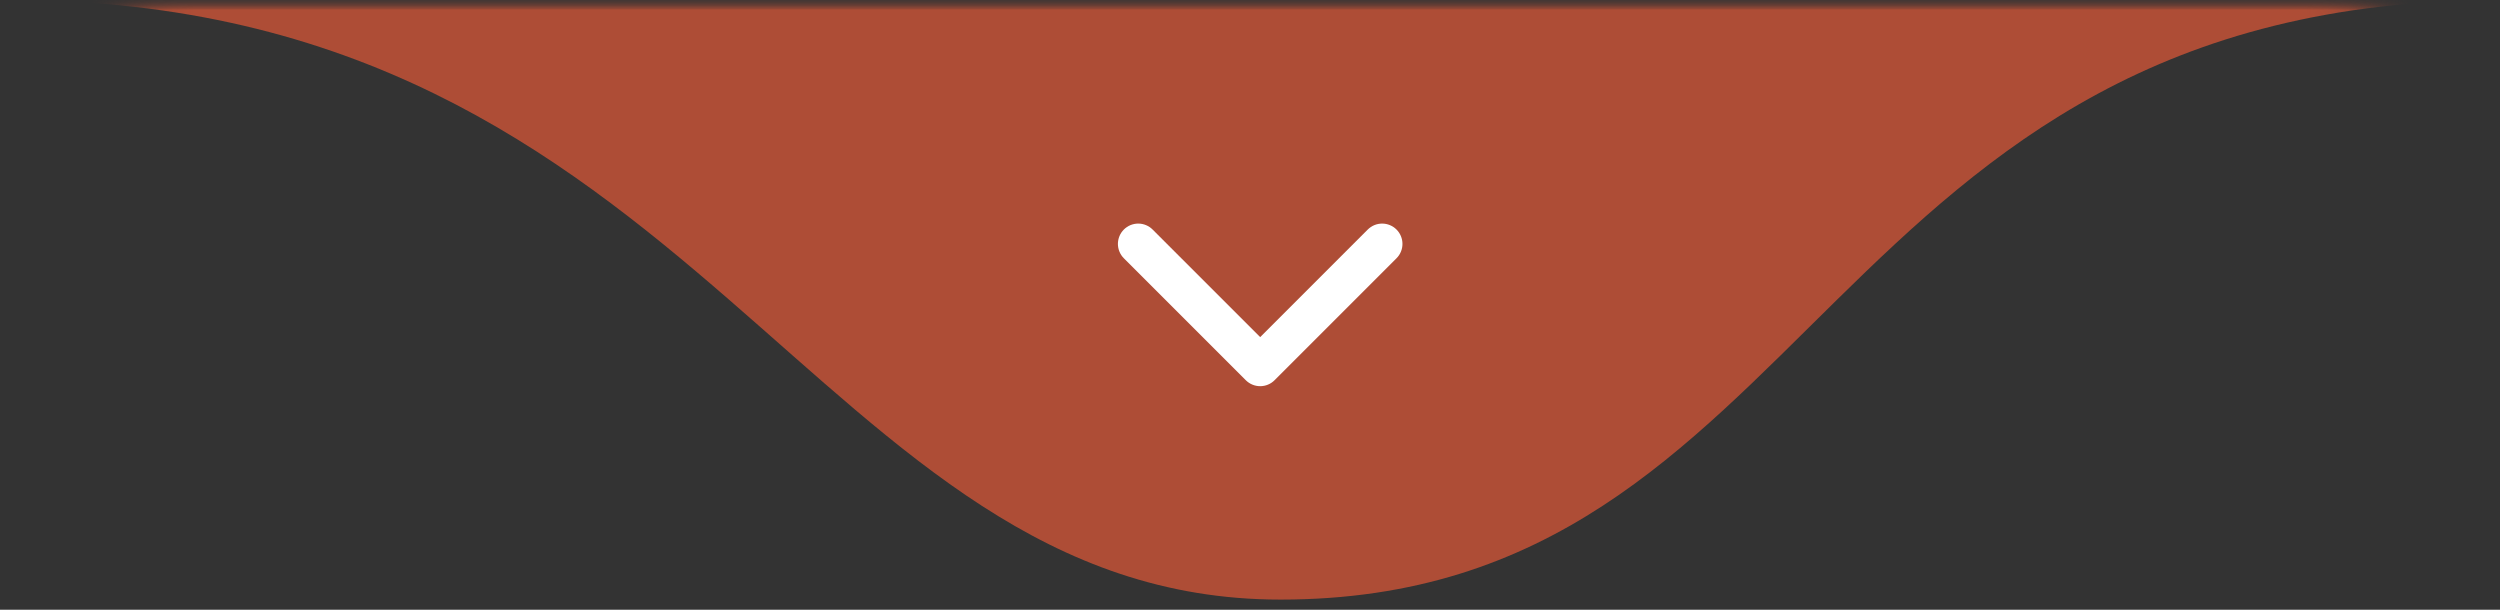 <svg xmlns="http://www.w3.org/2000/svg" width="123" height="30" viewBox="0 0 123 30" fill="none"><rect x="0" y="0" width="123" height="30" fill="#333333" stroke="none"/><g clip-path="url(#clip0_1603_84)"><mask id="mask0_1603_84" style="mask-type:luminance" maskUnits="userSpaceOnUse" x="0" y="0" width="123" height="30"><path d="M9 30L114 30C118.971 30 123 25.971 123 21V9C123 4.029 118.971 0 114 0L9 0C4.029 0 0 4.029 0 9V21C0 25.971 4.029 30 9 30Z" fill="white"></path></mask><g mask="url(#mask0_1603_84)"><mask id="mask1_1603_84" style="mask-type:luminance" maskUnits="userSpaceOnUse" x="0" y="0" width="123" height="30"><path d="M0 0H123V30H0V0Z" fill="white"></path></mask><g mask="url(#mask1_1603_84)"><mask id="mask2_1603_84" style="mask-type:luminance" maskUnits="userSpaceOnUse" x="0" y="0" width="123" height="30"><path d="M0 0H123V30H0V0Z" fill="white"></path></mask><g mask="url(#mask2_1603_84)"><path d="M63.001 29.5C89.501 29.5 89.501 0 123 0H0.5C34.501 0 40.001 29.5 63.001 29.5Z" fill="#AE4D36"></path><path d="M68.001 12L62.001 18L56.001 12" stroke="white" stroke-width="2" stroke-linecap="round" stroke-linejoin="round"></path></g></g></g></g><defs><clipPath id="clip0_1603_84"><rect width="123" height="30" fill="white"></rect></clipPath></defs></svg>